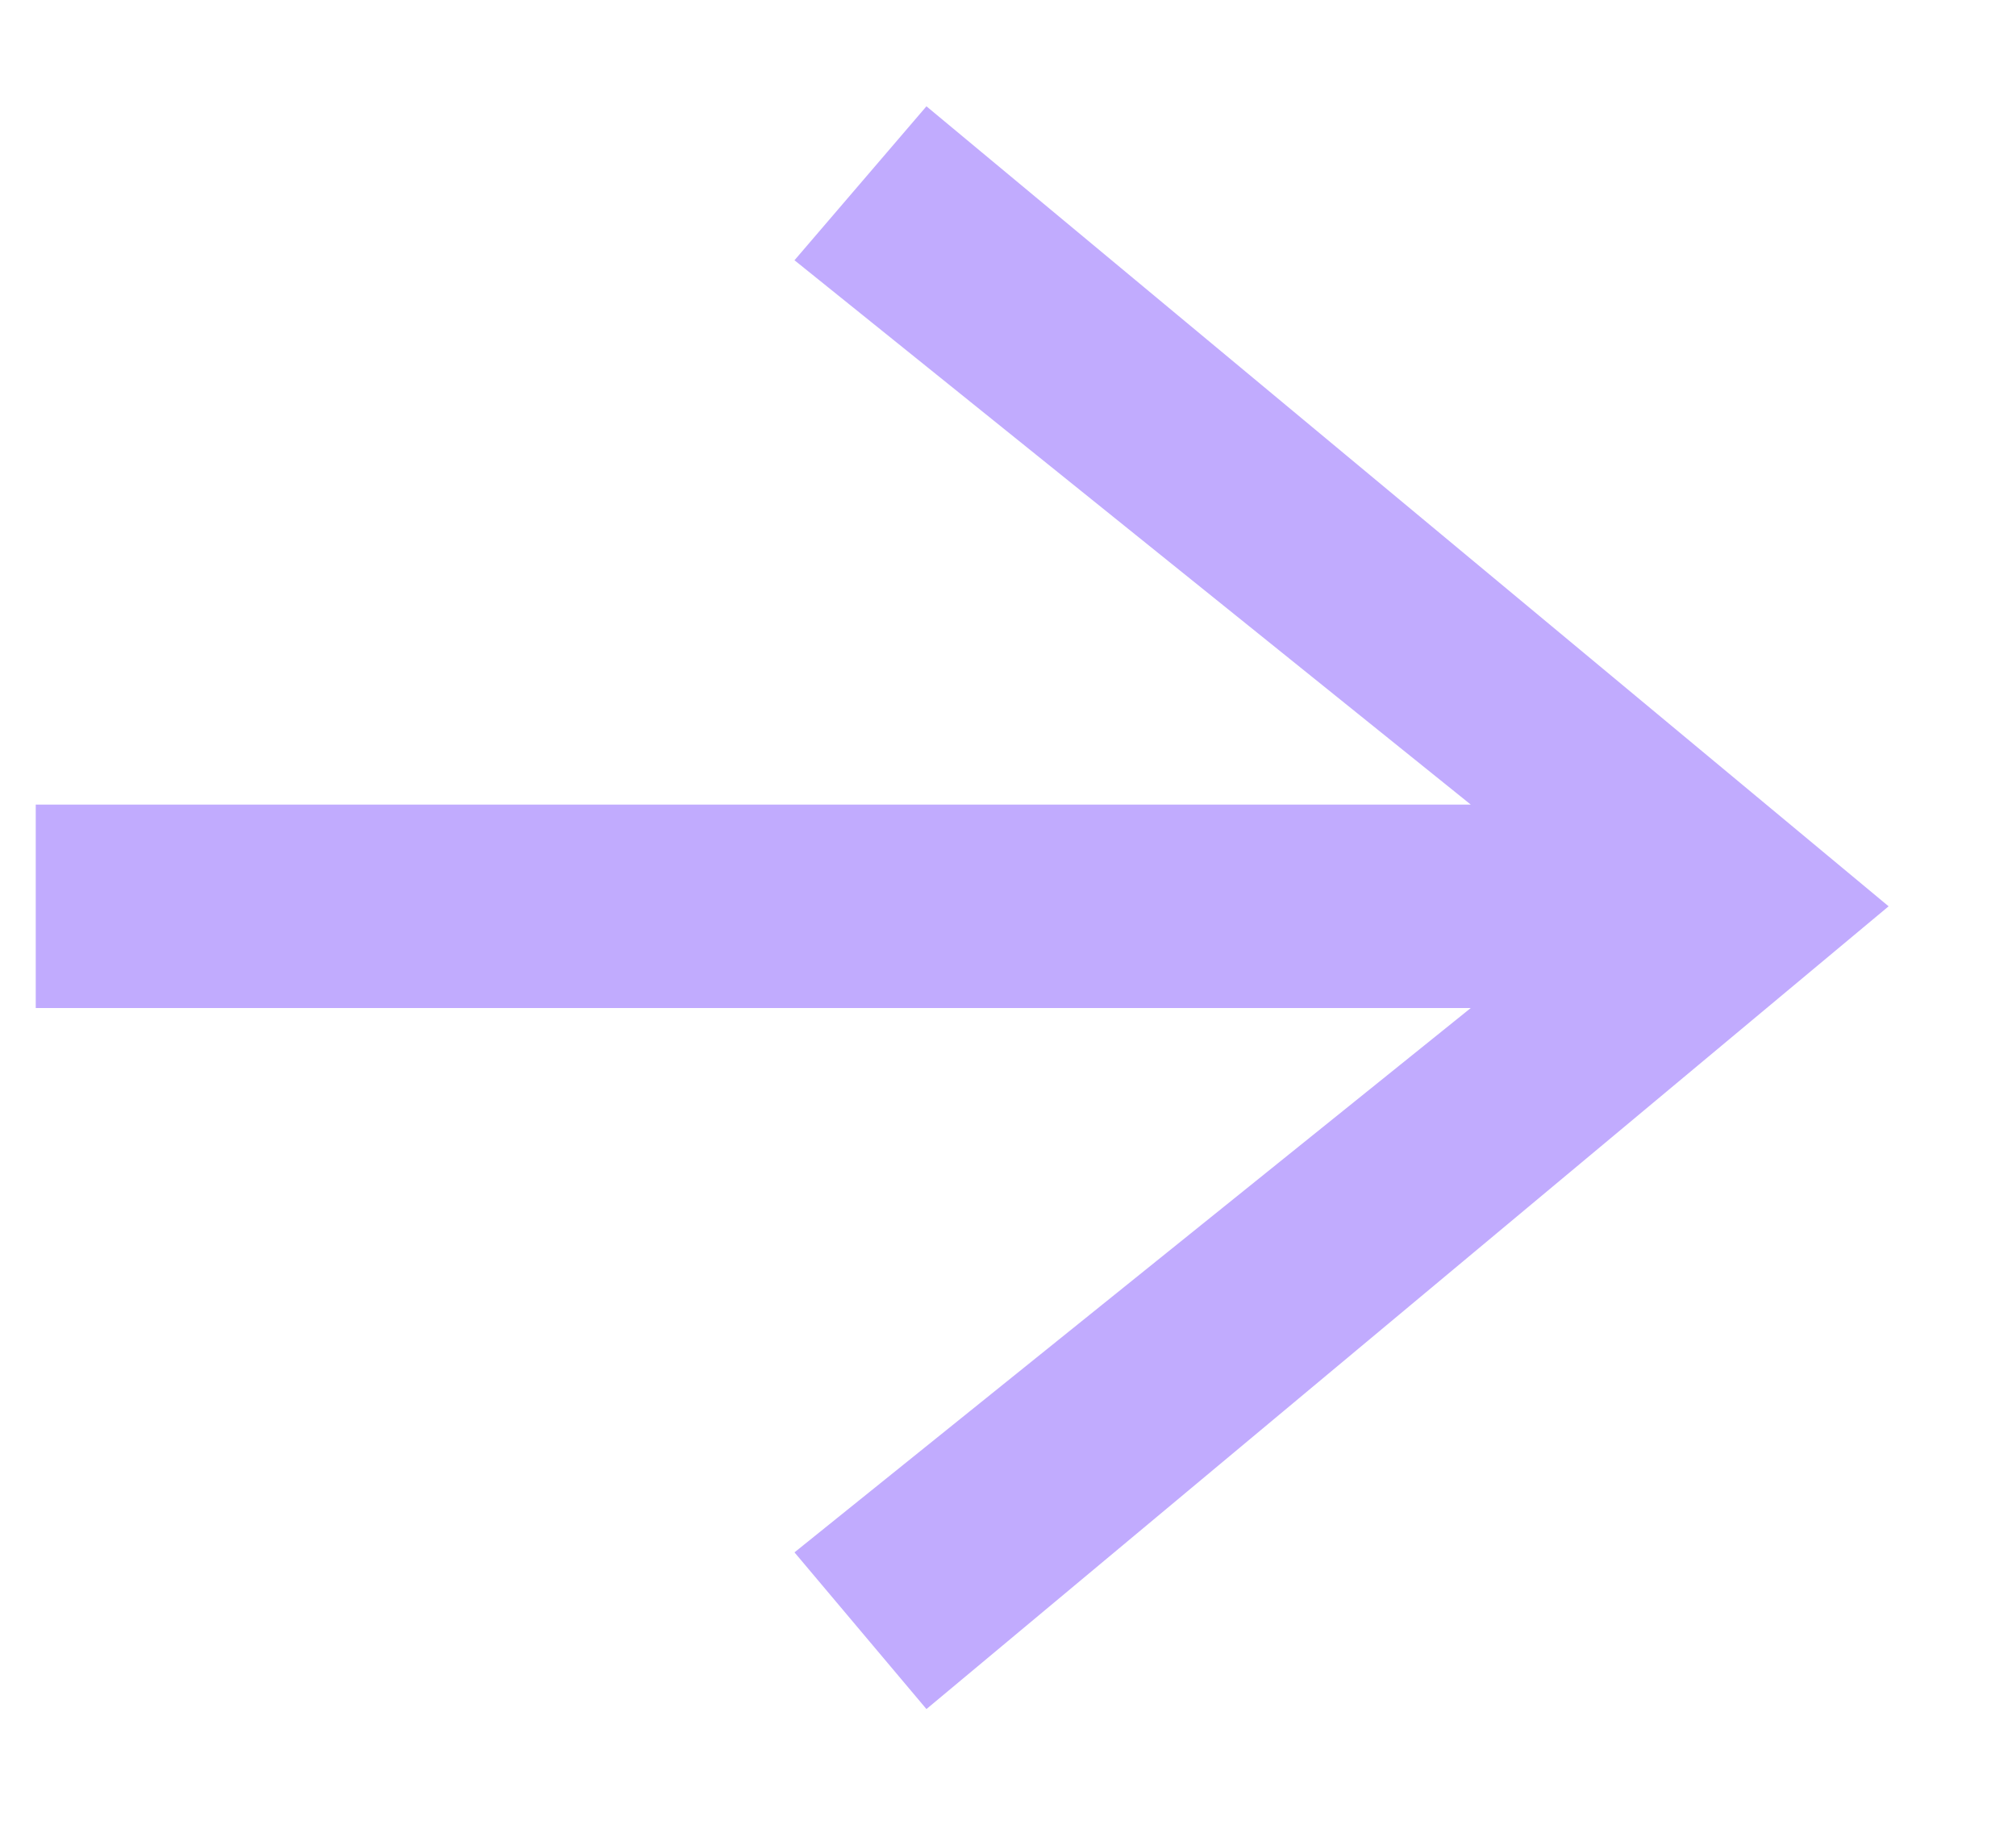 <?xml version="1.0" encoding="UTF-8"?> <svg xmlns="http://www.w3.org/2000/svg" width="11" height="10" viewBox="0 0 11 10" fill="none"><path d="M5.055 9.325L4.335 8.47L8.025 5.5H0.195V4.39H8.025L4.335 1.42L5.055 0.58L10.305 4.945L5.055 9.325Z" fill="#C1ABFE"></path></svg> 